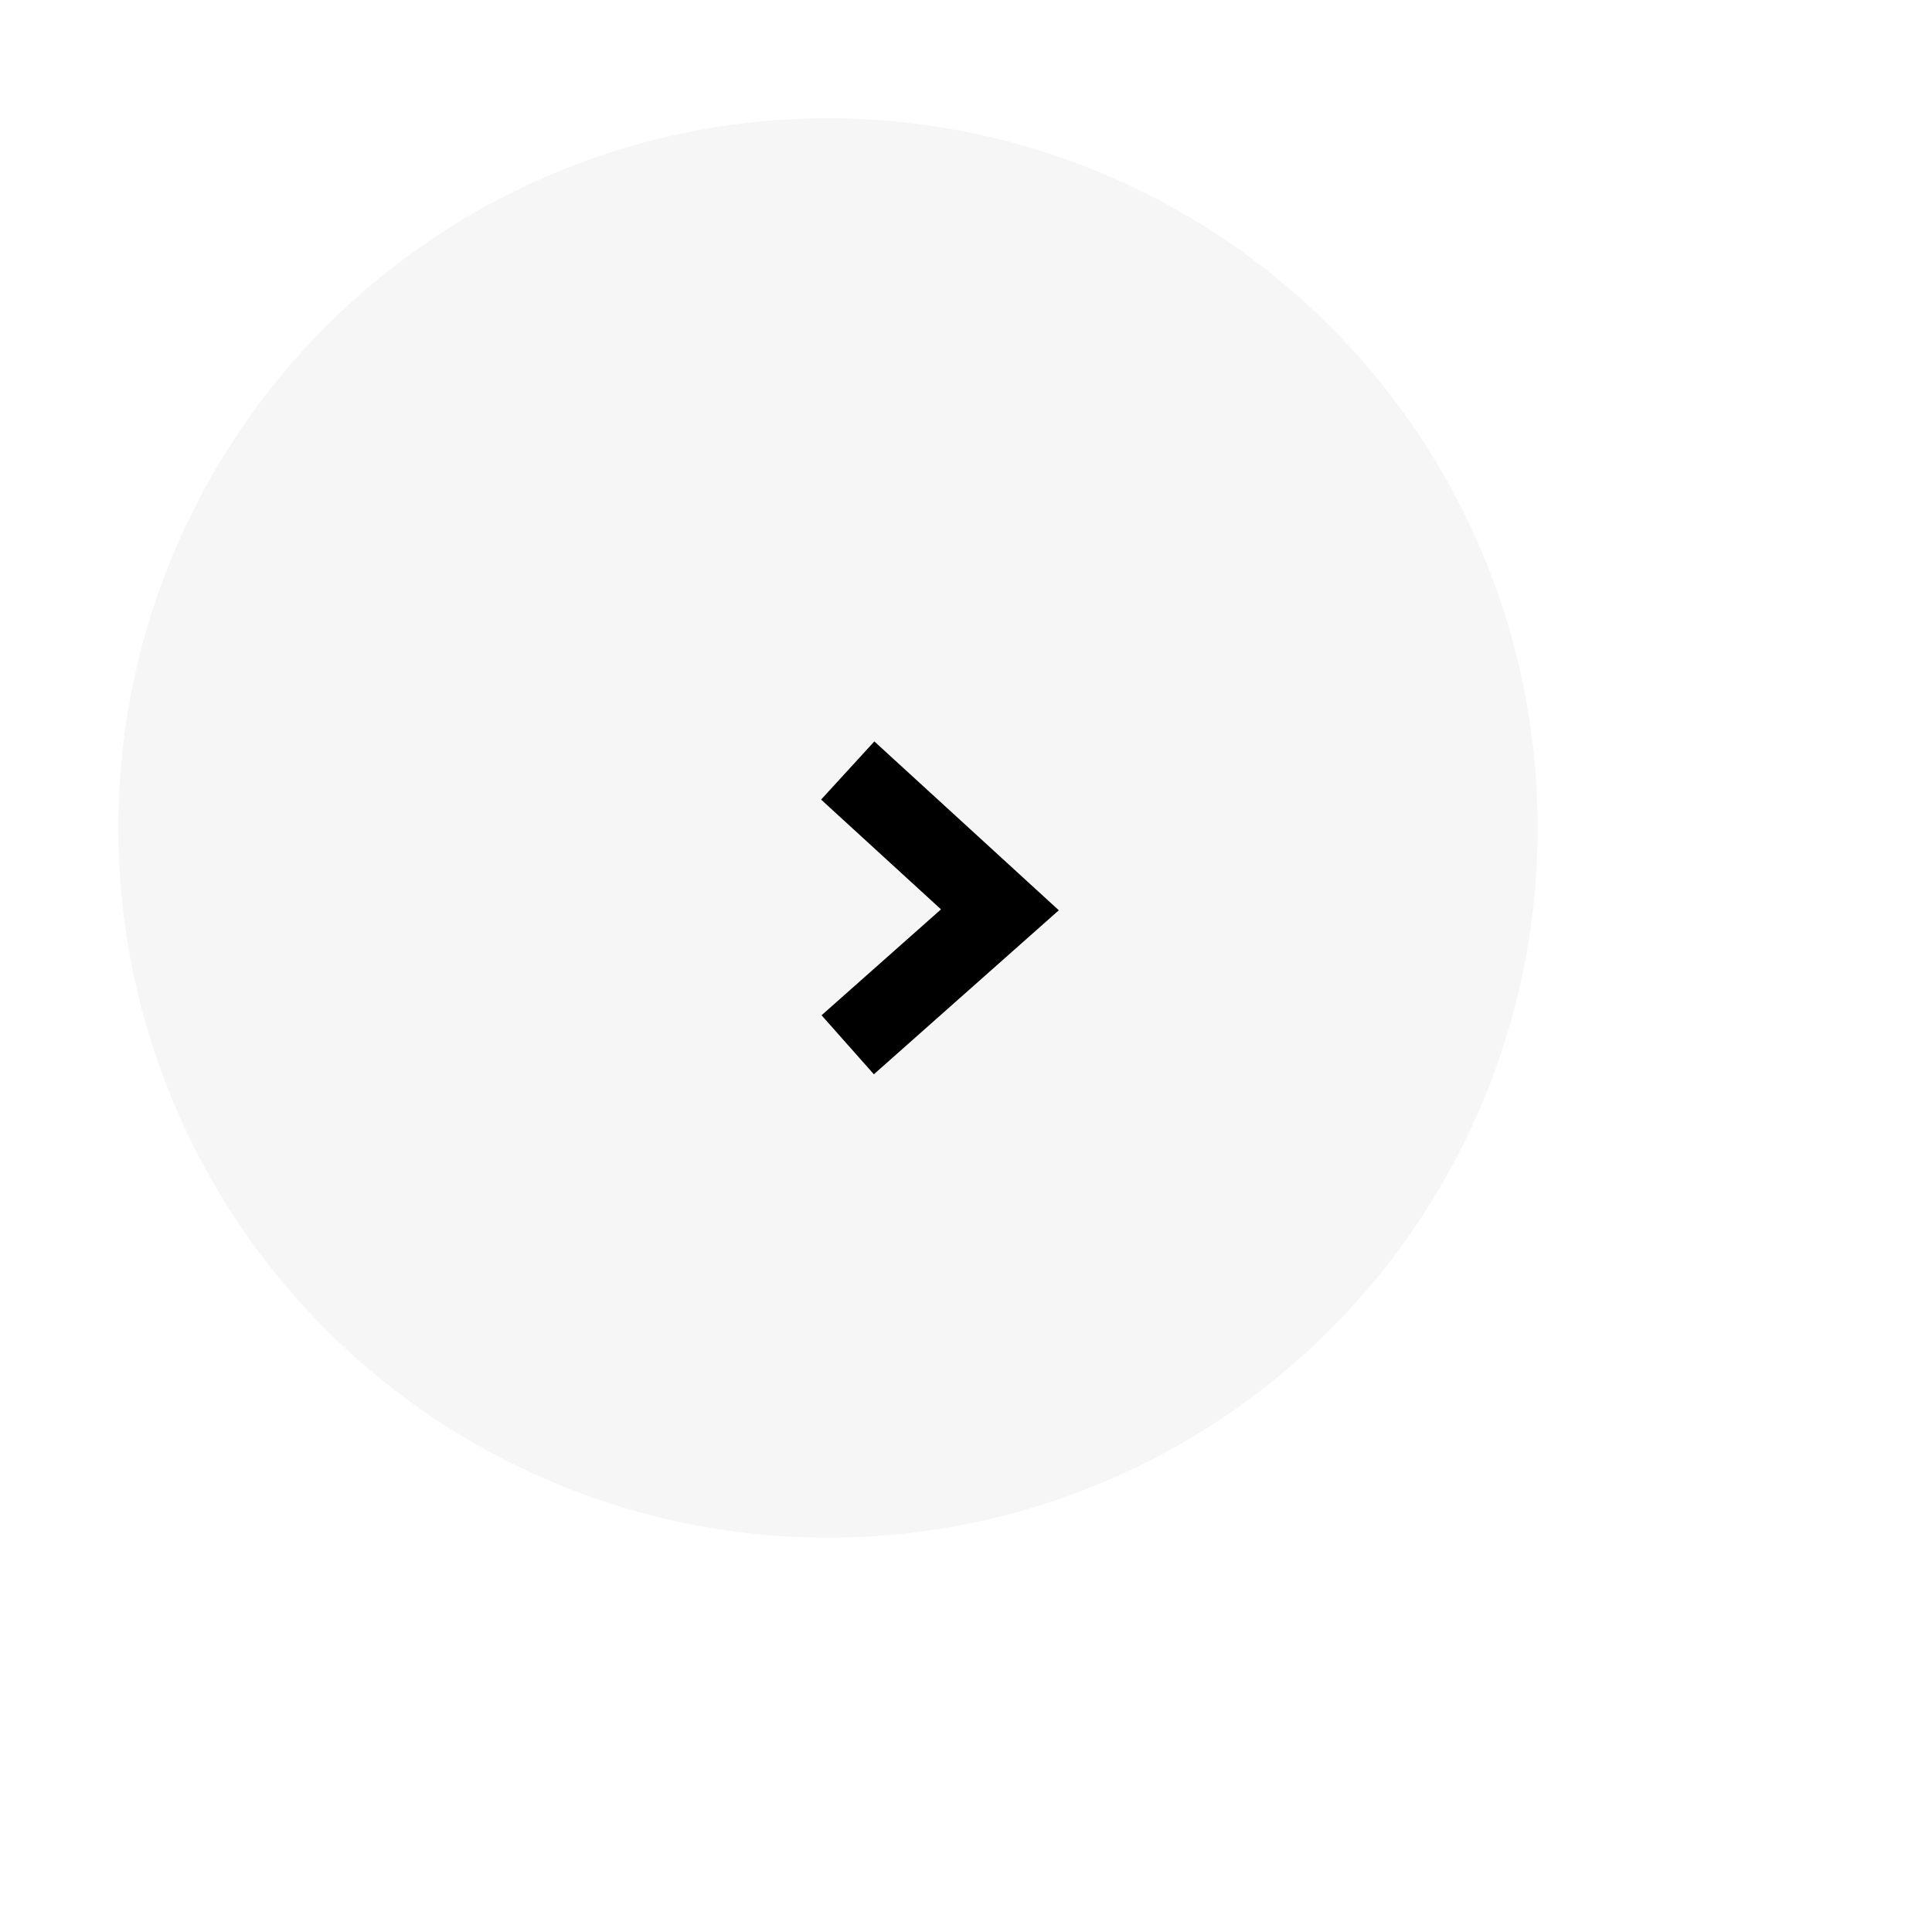 <svg xmlns="http://www.w3.org/2000/svg" xmlns:xlink="http://www.w3.org/1999/xlink" width="49" height="49" viewBox="0 0 49 49"><defs><filter id="a" x="1" y="1" width="48" height="48" filterUnits="userSpaceOnUse"><feOffset dx="2" dy="2" input="SourceAlpha"/><feGaussianBlur stdDeviation="2" result="b"/><feFlood flood-color="#092340" flood-opacity="0.302"/><feComposite operator="in" in2="b"/><feComposite in="SourceGraphic"/></filter><filter id="c" x="0" y="0" width="42" height="42" filterUnits="userSpaceOnUse"><feOffset dx="-2" dy="-2" input="SourceAlpha"/><feGaussianBlur stdDeviation="1" result="d"/><feFlood flood-color="#fff"/><feComposite operator="in" in2="d"/><feComposite in="SourceGraphic"/></filter></defs><g transform="translate(5 5)"><g transform="matrix(1, 0, 0, 1, -5, -5)" filter="url(#a)"><circle cx="18" cy="18" r="18" transform="translate(5 5)" fill="#fff"/></g><g transform="matrix(1, 0, 0, 1, -5, -5)" filter="url(#c)"><path d="M18,0A18,18,0,1,1,0,18,18,18,0,0,1,18,0Z" transform="translate(5 5)" fill="#f6f6f6"/></g><g transform="translate(20.36 21.498) rotate(180)"><path d="M3.86,0,0,3.423,3.86,6.956" transform="translate(0 0)" fill="none" stroke="#000" stroke-width="2"/></g></g></svg>